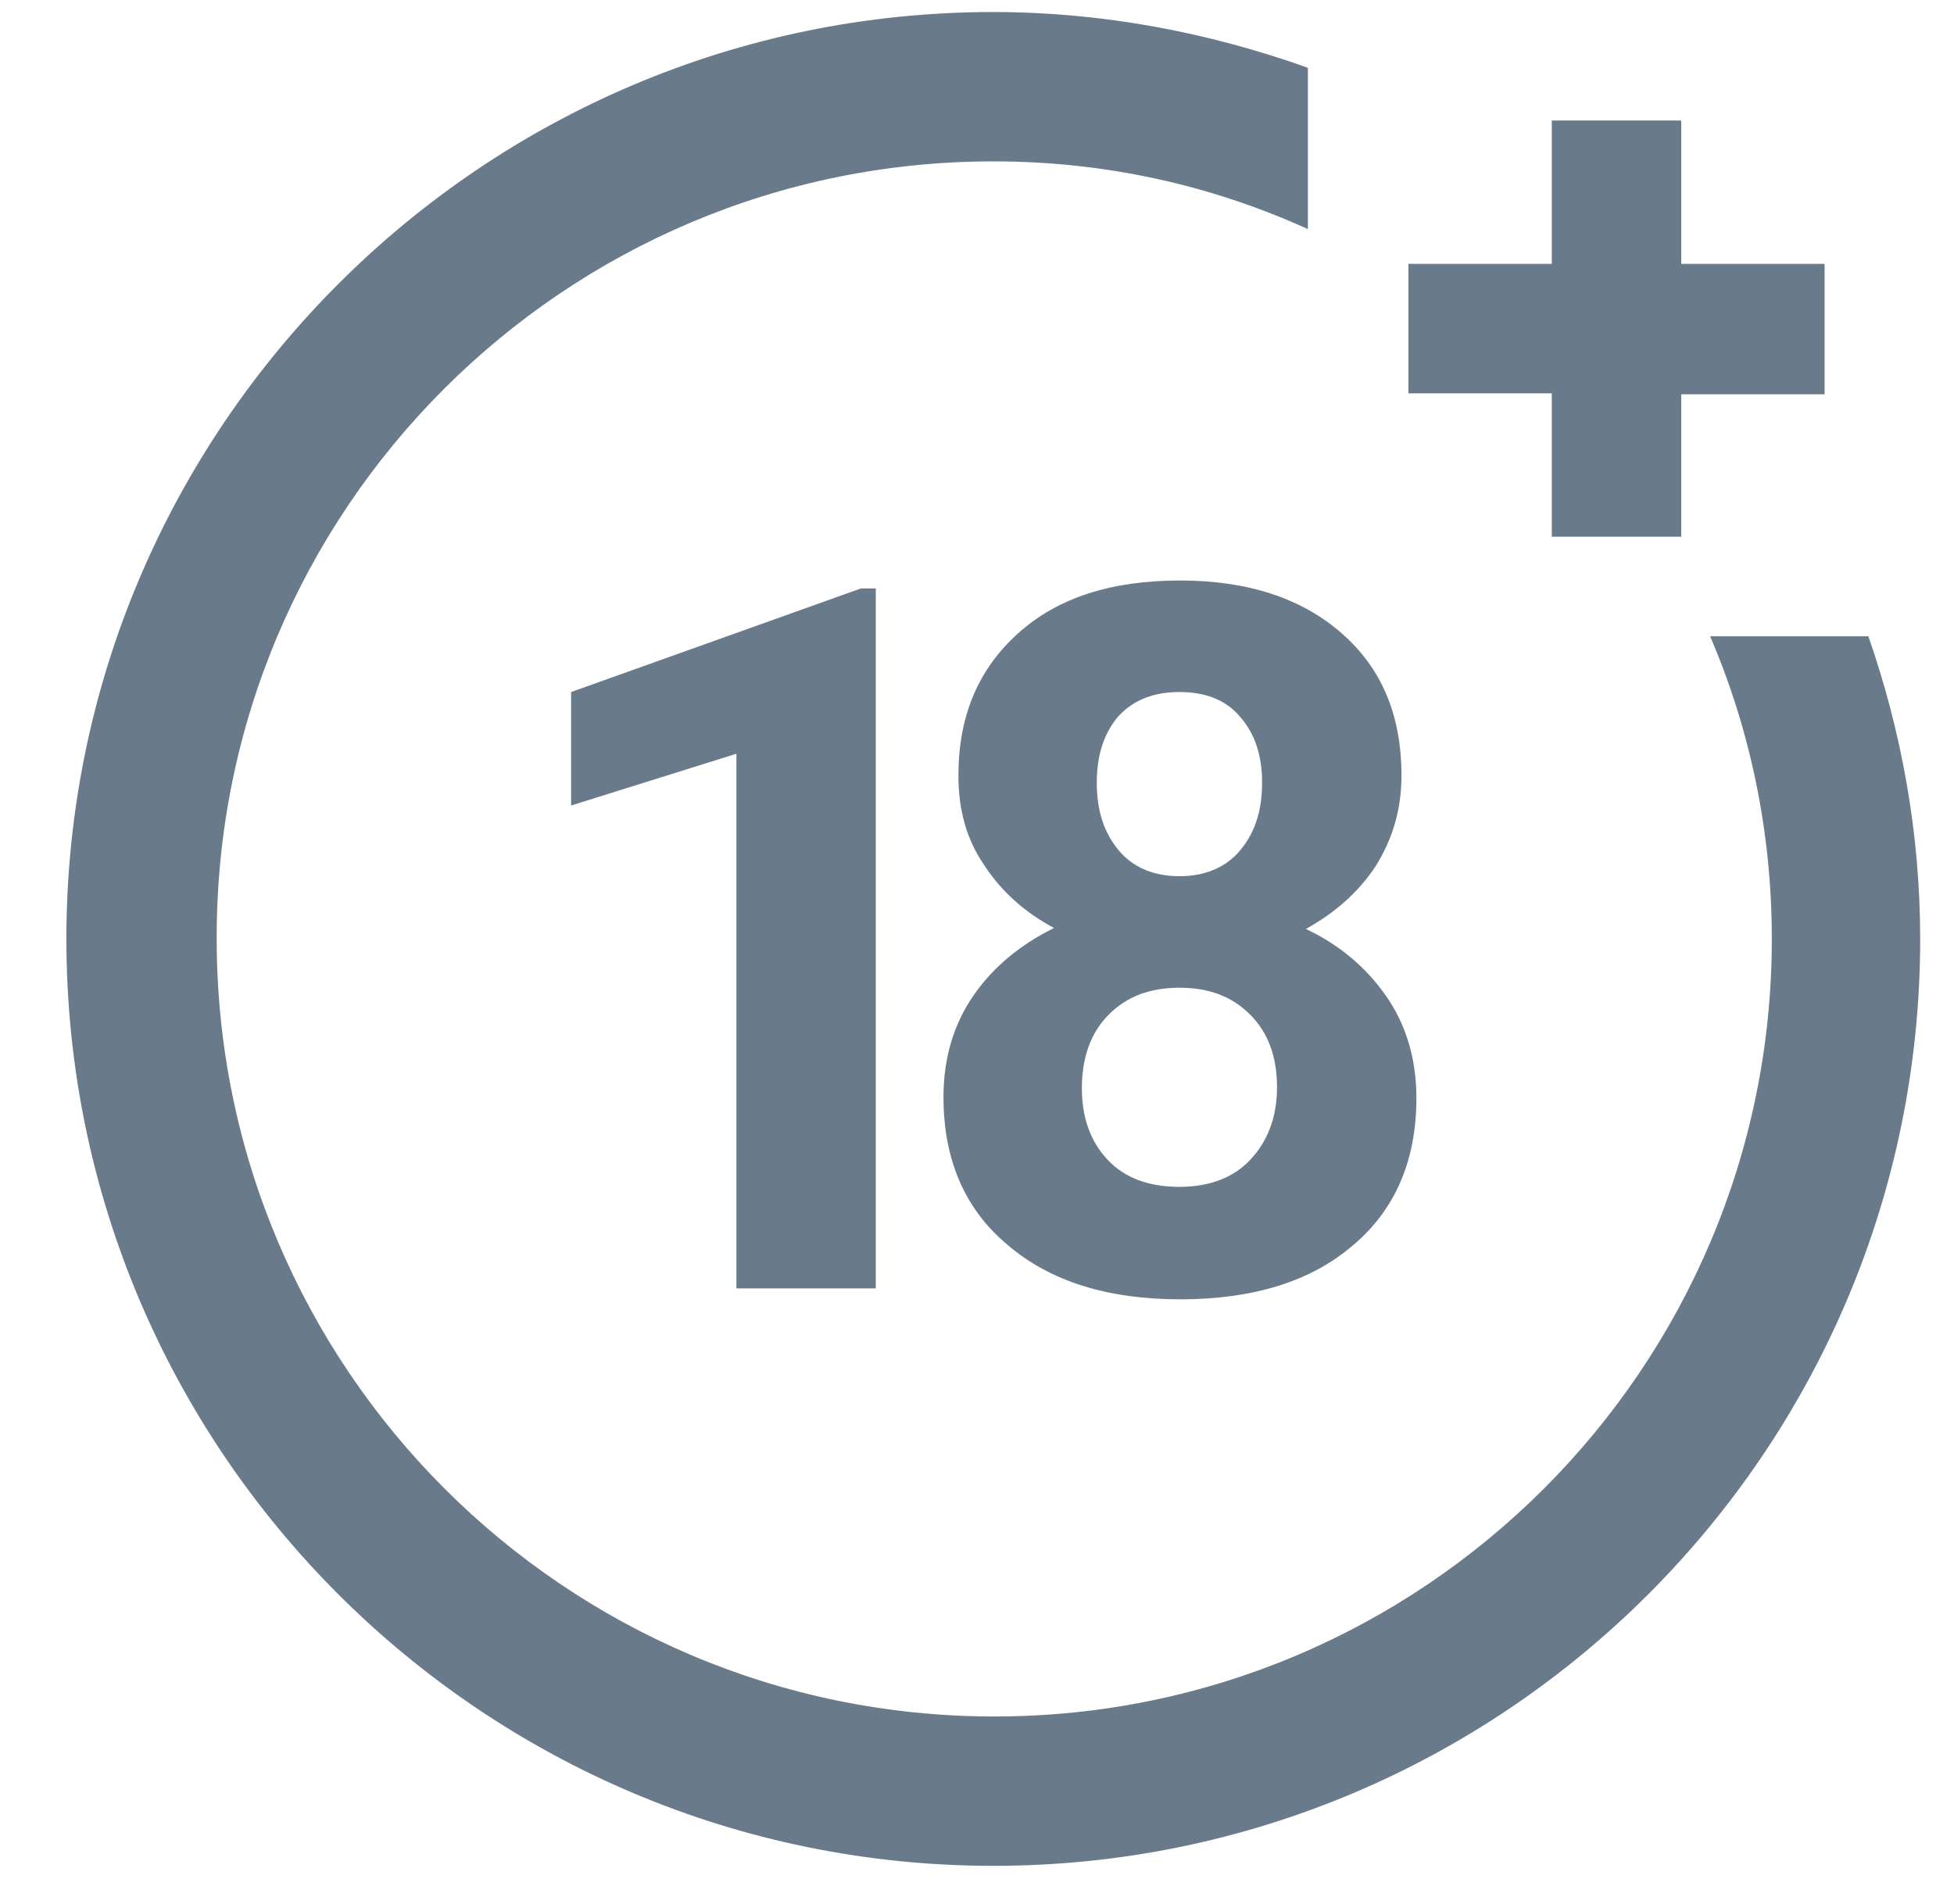 <svg width="39" height="38" viewBox="0 0 39 38" fill="none" xmlns="http://www.w3.org/2000/svg">
<g clip-path="url(#clip0_1_683)">
<g clip-path="url(#clip1_1_683)">
<g clip-path="url(#clip2_1_683)">
<path d="M17.48 25.715H14.698V15.044L11.399 16.077V13.812L17.182 11.745H17.48V25.715ZM27.972 15.481C27.972 16.157 27.793 16.753 27.455 17.289C27.117 17.806 26.64 18.223 26.064 18.541C26.74 18.859 27.276 19.316 27.674 19.892C28.071 20.469 28.27 21.144 28.27 21.919C28.27 23.151 27.852 24.145 26.998 24.86C26.163 25.576 25.011 25.933 23.56 25.933C22.11 25.933 20.957 25.576 20.103 24.84C19.248 24.125 18.831 23.131 18.831 21.899C18.831 21.125 19.03 20.449 19.427 19.873C19.825 19.296 20.361 18.859 21.037 18.521C20.441 18.203 19.983 17.786 19.646 17.27C19.288 16.753 19.129 16.157 19.129 15.481C19.129 14.289 19.526 13.355 20.321 12.64C21.116 11.924 22.189 11.586 23.56 11.586C24.912 11.586 25.985 11.944 26.779 12.64C27.574 13.335 27.972 14.269 27.972 15.481ZM25.488 21.701C25.488 21.085 25.309 20.608 24.951 20.25C24.594 19.892 24.137 19.714 23.541 19.714C22.944 19.714 22.487 19.892 22.13 20.25C21.772 20.608 21.593 21.105 21.593 21.721C21.593 22.317 21.772 22.794 22.11 23.151C22.448 23.509 22.924 23.688 23.541 23.688C24.137 23.688 24.613 23.509 24.951 23.151C25.289 22.794 25.488 22.317 25.488 21.701ZM25.19 15.62C25.19 15.084 25.051 14.647 24.753 14.309C24.474 13.971 24.057 13.812 23.541 13.812C23.024 13.812 22.626 13.971 22.328 14.289C22.05 14.607 21.891 15.044 21.891 15.62C21.891 16.177 22.03 16.614 22.328 16.971C22.607 17.309 23.024 17.488 23.541 17.488C24.057 17.488 24.474 17.309 24.753 16.971C25.051 16.614 25.19 16.177 25.19 15.62ZM34.132 12.699C34.927 14.547 35.364 16.594 35.364 18.74C35.364 27.304 28.409 34.259 19.844 34.259C11.28 34.259 4.325 27.304 4.325 18.74C4.305 10.175 11.26 3.221 19.825 3.221C22.07 3.221 24.176 3.698 26.104 4.572V1.353C24.157 0.657 22.03 0.24 19.825 0.24C9.631 0.24 1.325 8.546 1.325 18.74C1.325 28.954 9.631 37.24 19.825 37.24C30.038 37.24 38.325 28.934 38.325 18.74C38.325 16.614 37.947 14.587 37.291 12.699H34.132ZM36.417 5.267H33.556V2.406H30.972V5.267H28.111V7.851H30.972V10.712H33.556V7.87H36.417V5.267Z" fill="#697B8B"/>
</g>
</g>
</g>
<defs>
<clipPath id="clip0_1_683">
<rect width="38" height="37" fill="white" transform="translate(0.9 0.24)"/>
</clipPath>
<clipPath id="clip1_1_683">
<rect width="38" height="37" fill="white" transform="translate(0.9 0.24)"/>
</clipPath>
<clipPath id="clip2_1_683">
<rect width="38" height="37" fill="white" transform="translate(0.9 0.24)"/>
</clipPath>
</defs>
</svg>
